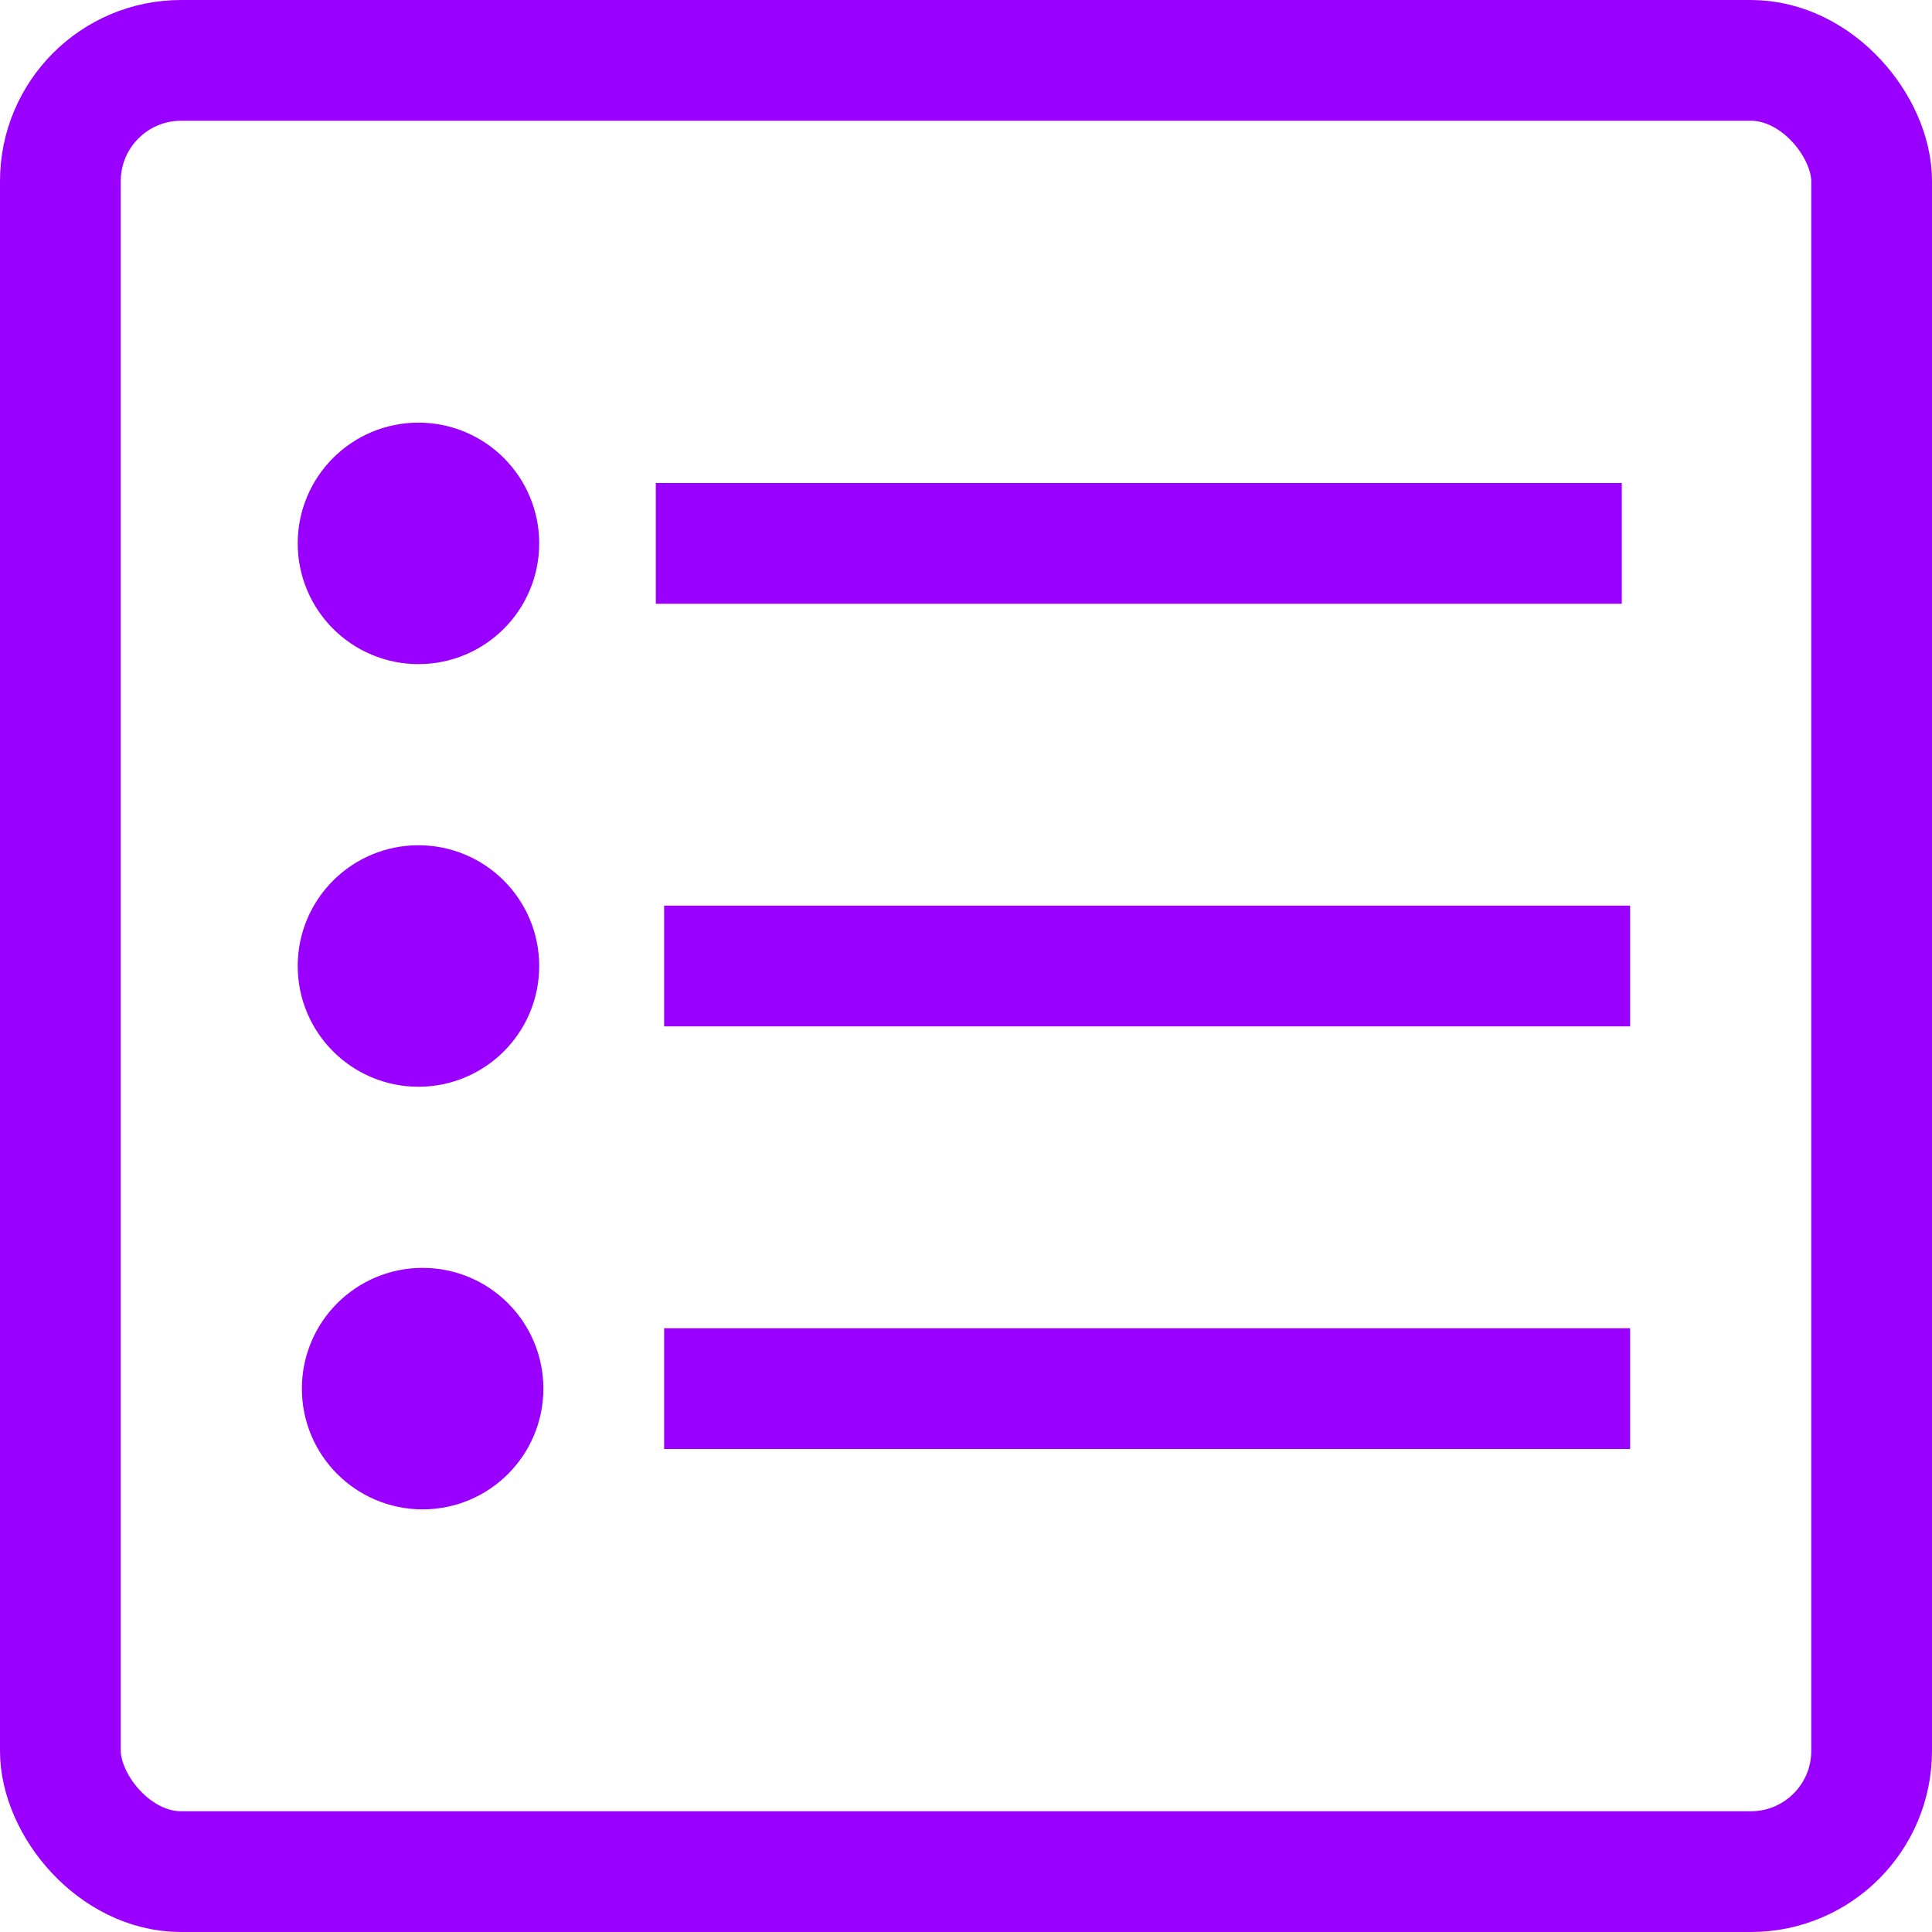 <?xml version="1.0"?>
<svg width="32" height="32" xmlns="http://www.w3.org/2000/svg" viewBox="0 0 32 32"> <title></title> <g> <title>background</title> <rect fill="none" id="canvas_background" height="402" width="582" y="-1" x="-1"></rect> </g> <g> <title>Layer 1</title> <rect fill-opacity="0" stroke-width="2px" stroke-linejoin="round" stroke="#9900ff" fill="#9900ff" id="svg_1" y="1" x="1" width="30" ry="2" rx="2" height="30" class="cls-1"></rect> <circle stroke-width="2px" stroke-linejoin="round" stroke="#9900ff" fill="#9900ff" id="svg_2" r="1" cy="16" cx="6.931" class="cls-1"></circle> <circle stroke-width="2px" stroke-linejoin="round" stroke="#9900ff" fill="#9900ff" id="svg_3" r="1" cy="9" cx="6.931" class="cls-1"></circle> <circle stroke-width="2px" stroke-linejoin="round" stroke="#9900ff" fill="#9900ff" id="svg_4" r="1" cy="23" cx="7" class="cls-1"></circle> <line stroke-width="2px" stroke-linejoin="round" stroke="#9900ff" fill="none" id="svg_5" y2="9" y1="9" x2="26.862" x1="10.862" class="cls-1"></line> <line stroke-width="2px" stroke-linejoin="round" stroke="#9900ff" fill="none" id="svg_6" y2="16" y1="16" x2="27" x1="11" class="cls-1"></line> <line stroke-width="2px" stroke-linejoin="round" stroke="#9900ff" fill="none" id="svg_7" y2="23" y1="23" x2="27" x1="11" class="cls-1"></line> </g>
</svg>